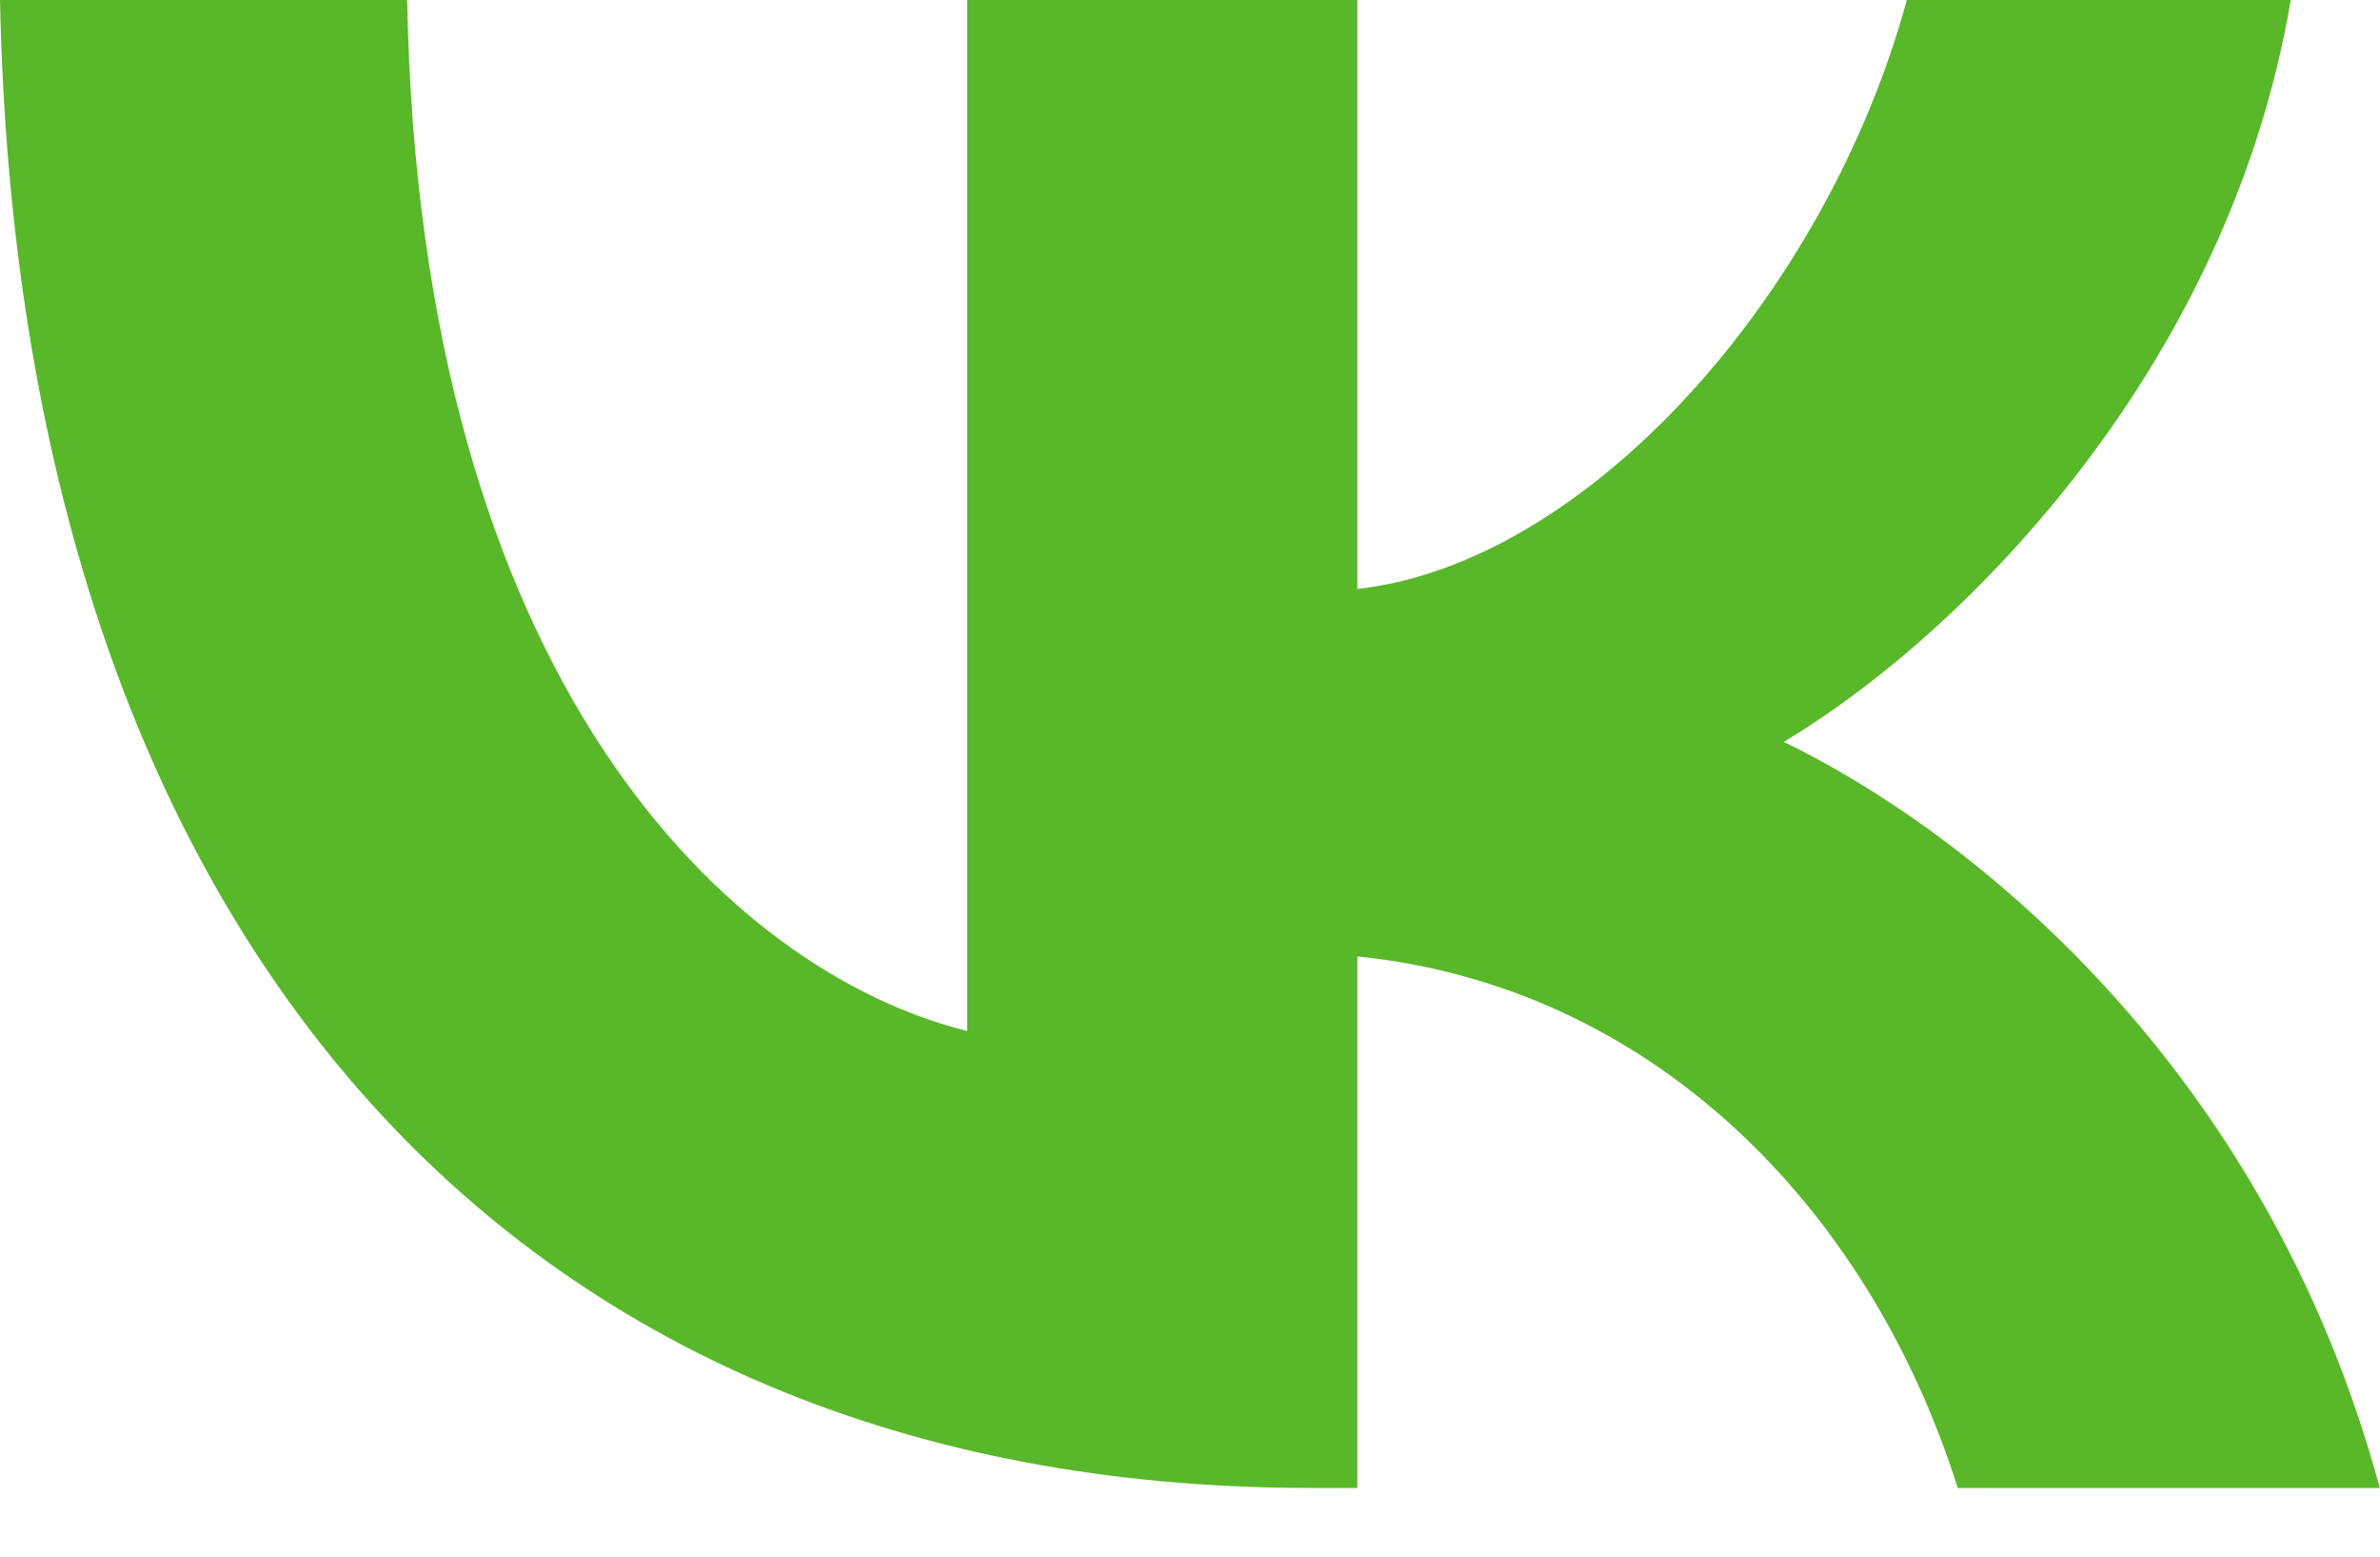 <svg xmlns="http://www.w3.org/2000/svg" width="26" height="17" viewBox="0 0 26 17" fill="none"><path fill="#59b72a" d="M14.321 16.25C5.538 16.25.208 10.145 0 0h4.448c.14 7.452 3.523 10.611 6.118 11.26V0h4.262v6.432C17.331 6.154 19.95 3.229 20.831 0h4.194c-.671 3.97-3.523 6.895-5.538 8.102 2.015.975 5.26 3.53 6.511 8.148h-4.611c-.975-3.088-3.36-5.48-6.559-5.805v5.805h-.507Z"/></svg>
